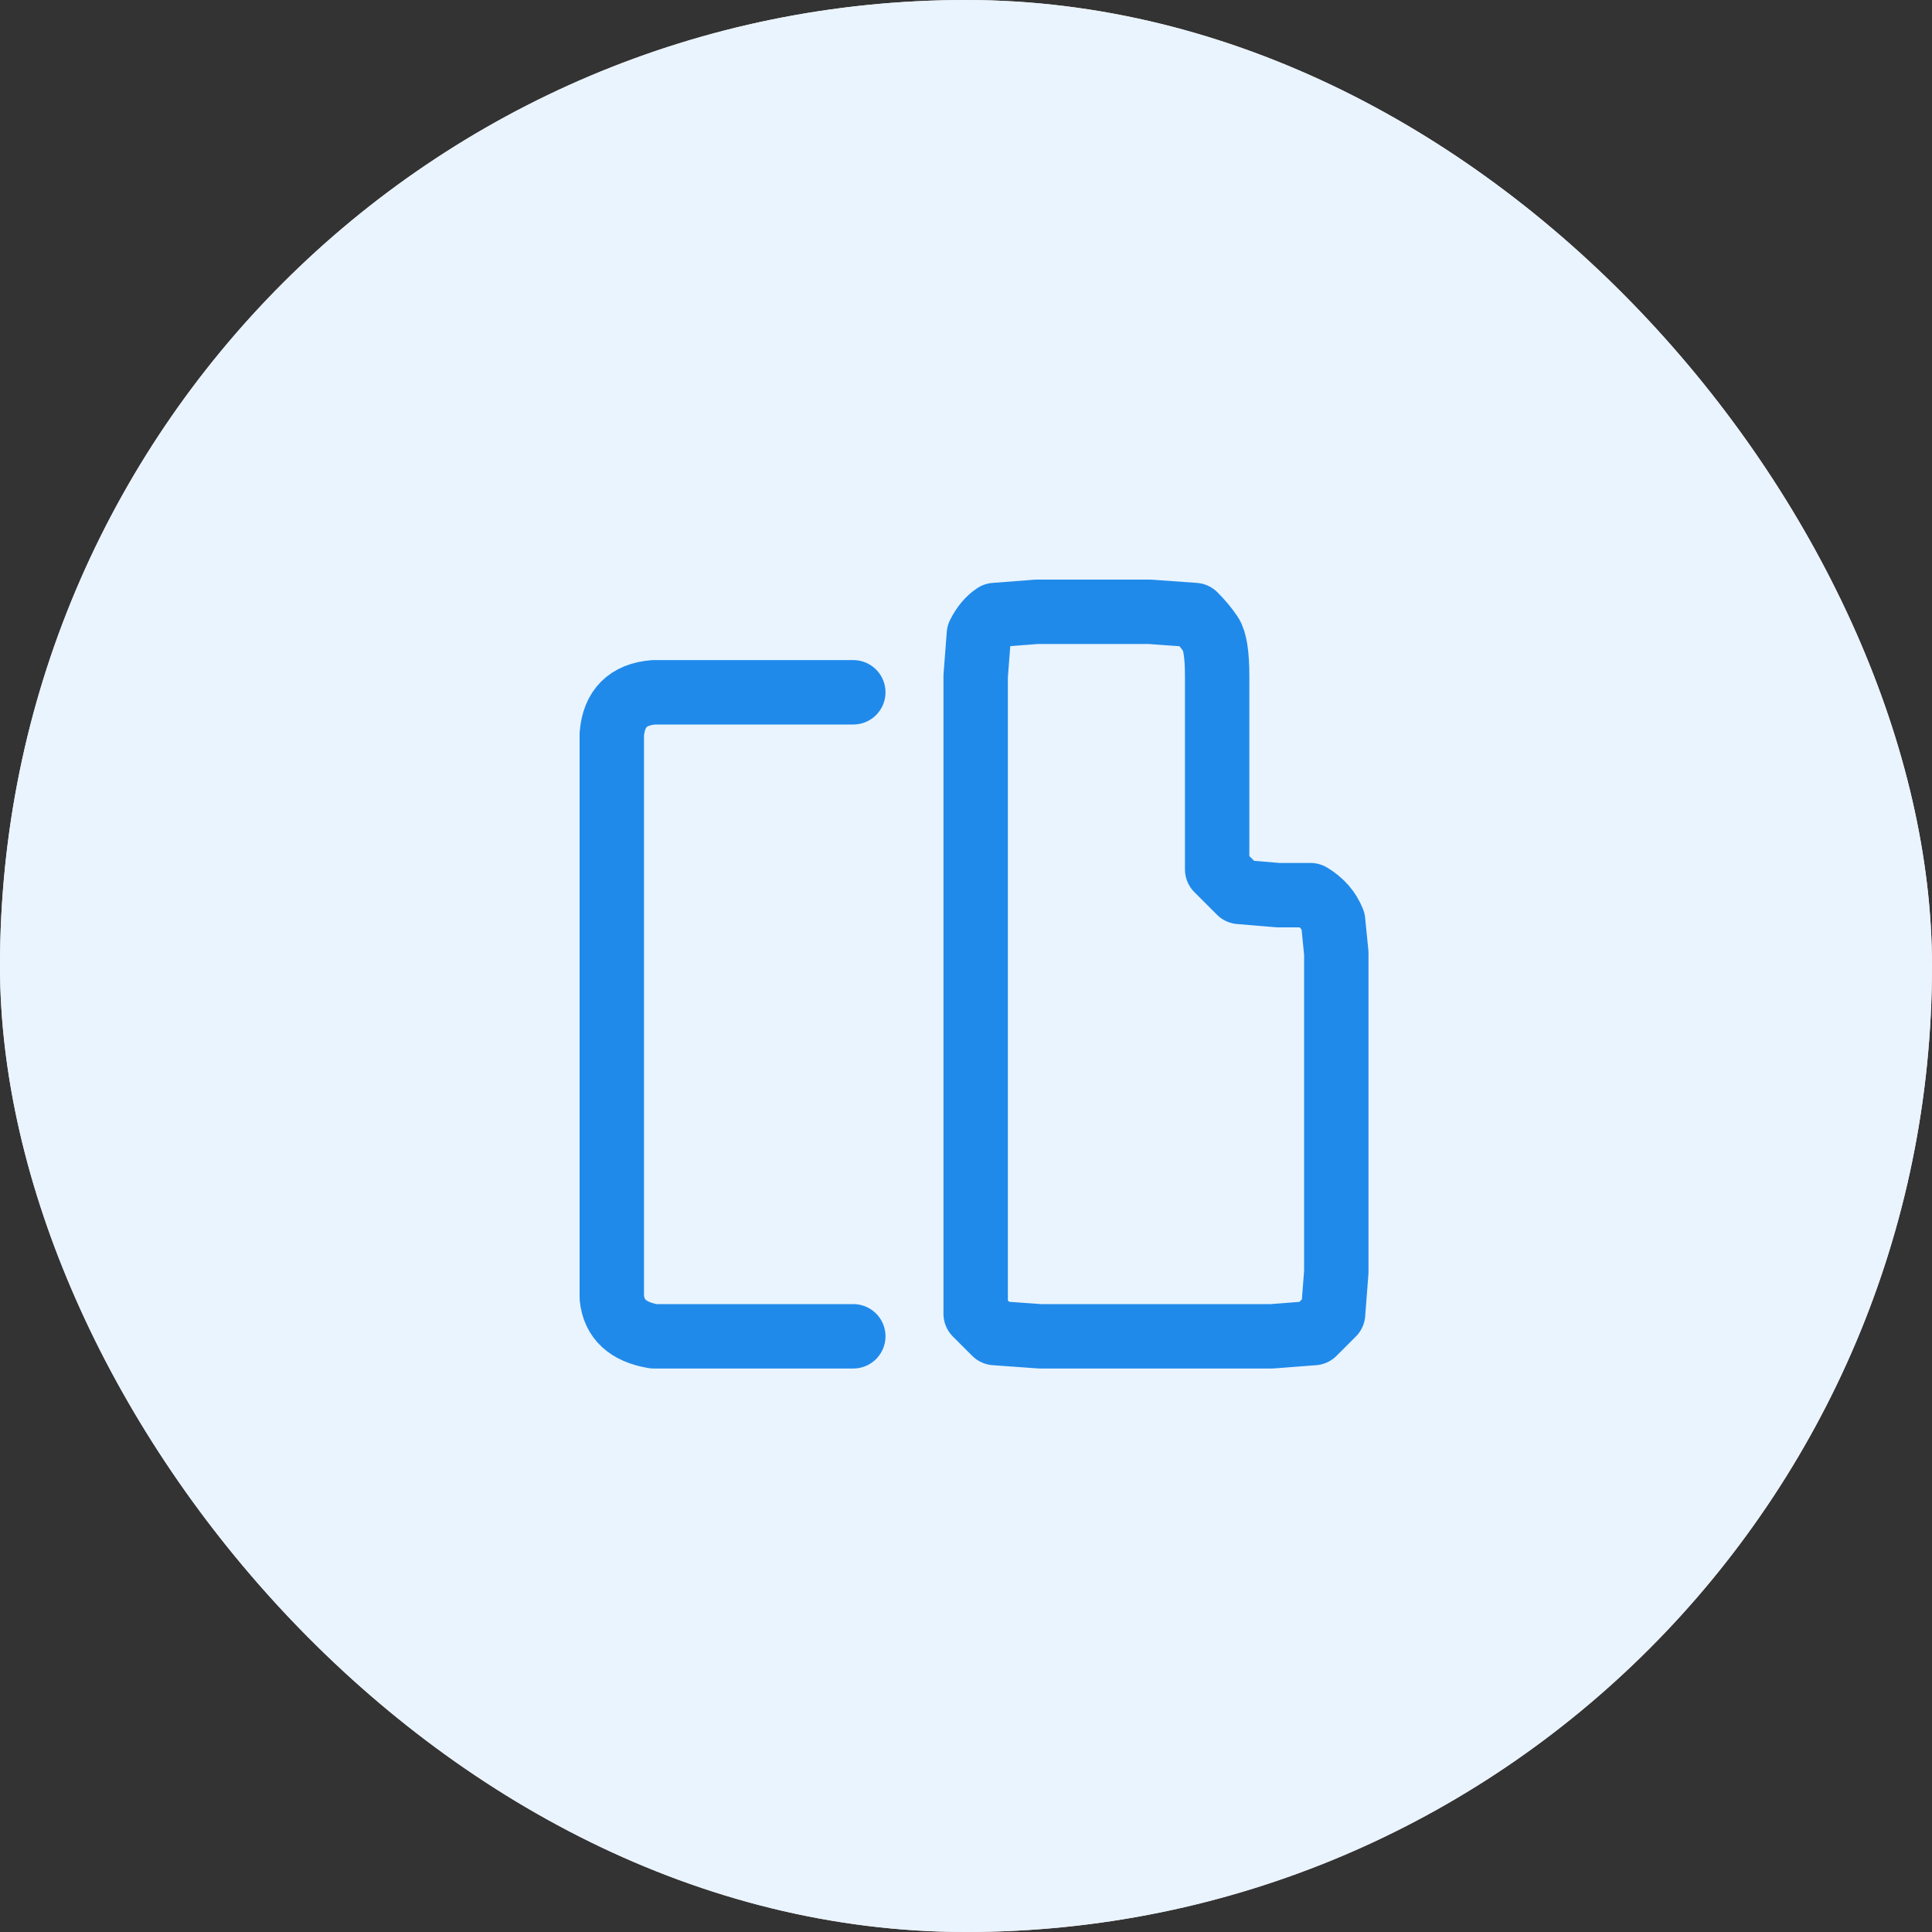 <svg xmlns="http://www.w3.org/2000/svg" width="60" height="60" fill="none"><rect width="100%" height="100%" fill="#333333" stroke="none"/><rect width="60" height="60" fill="#fbe5e5" rx="30"/><rect width="60" height="60" fill="#e9f4fe" rx="30"/><path stroke="#208aeb" stroke-linecap="round" stroke-linejoin="round" stroke-width="2" d="M24 26.5zm0 5zm0 5zM34 24zm0 5zm0 5zm3.8-1.2zm0 5zM26.5 21.5h-6.2q-1.2.1-1.3 1.3v17.5q.1 1 1.3 1.2h6.2M30.3 21v19.8l.6.6 1.4.1h7.2l1.3-.1.6-.6.1-1.3v-9.9l-.1-1q-.2-.5-.7-.8h-1l-1.2-.1-.7-.7v-6q0-1-.2-1.3t-.5-.6l-1.4-.1h-3.5l-1.3.1q-.3.2-.5.6z"/></svg>